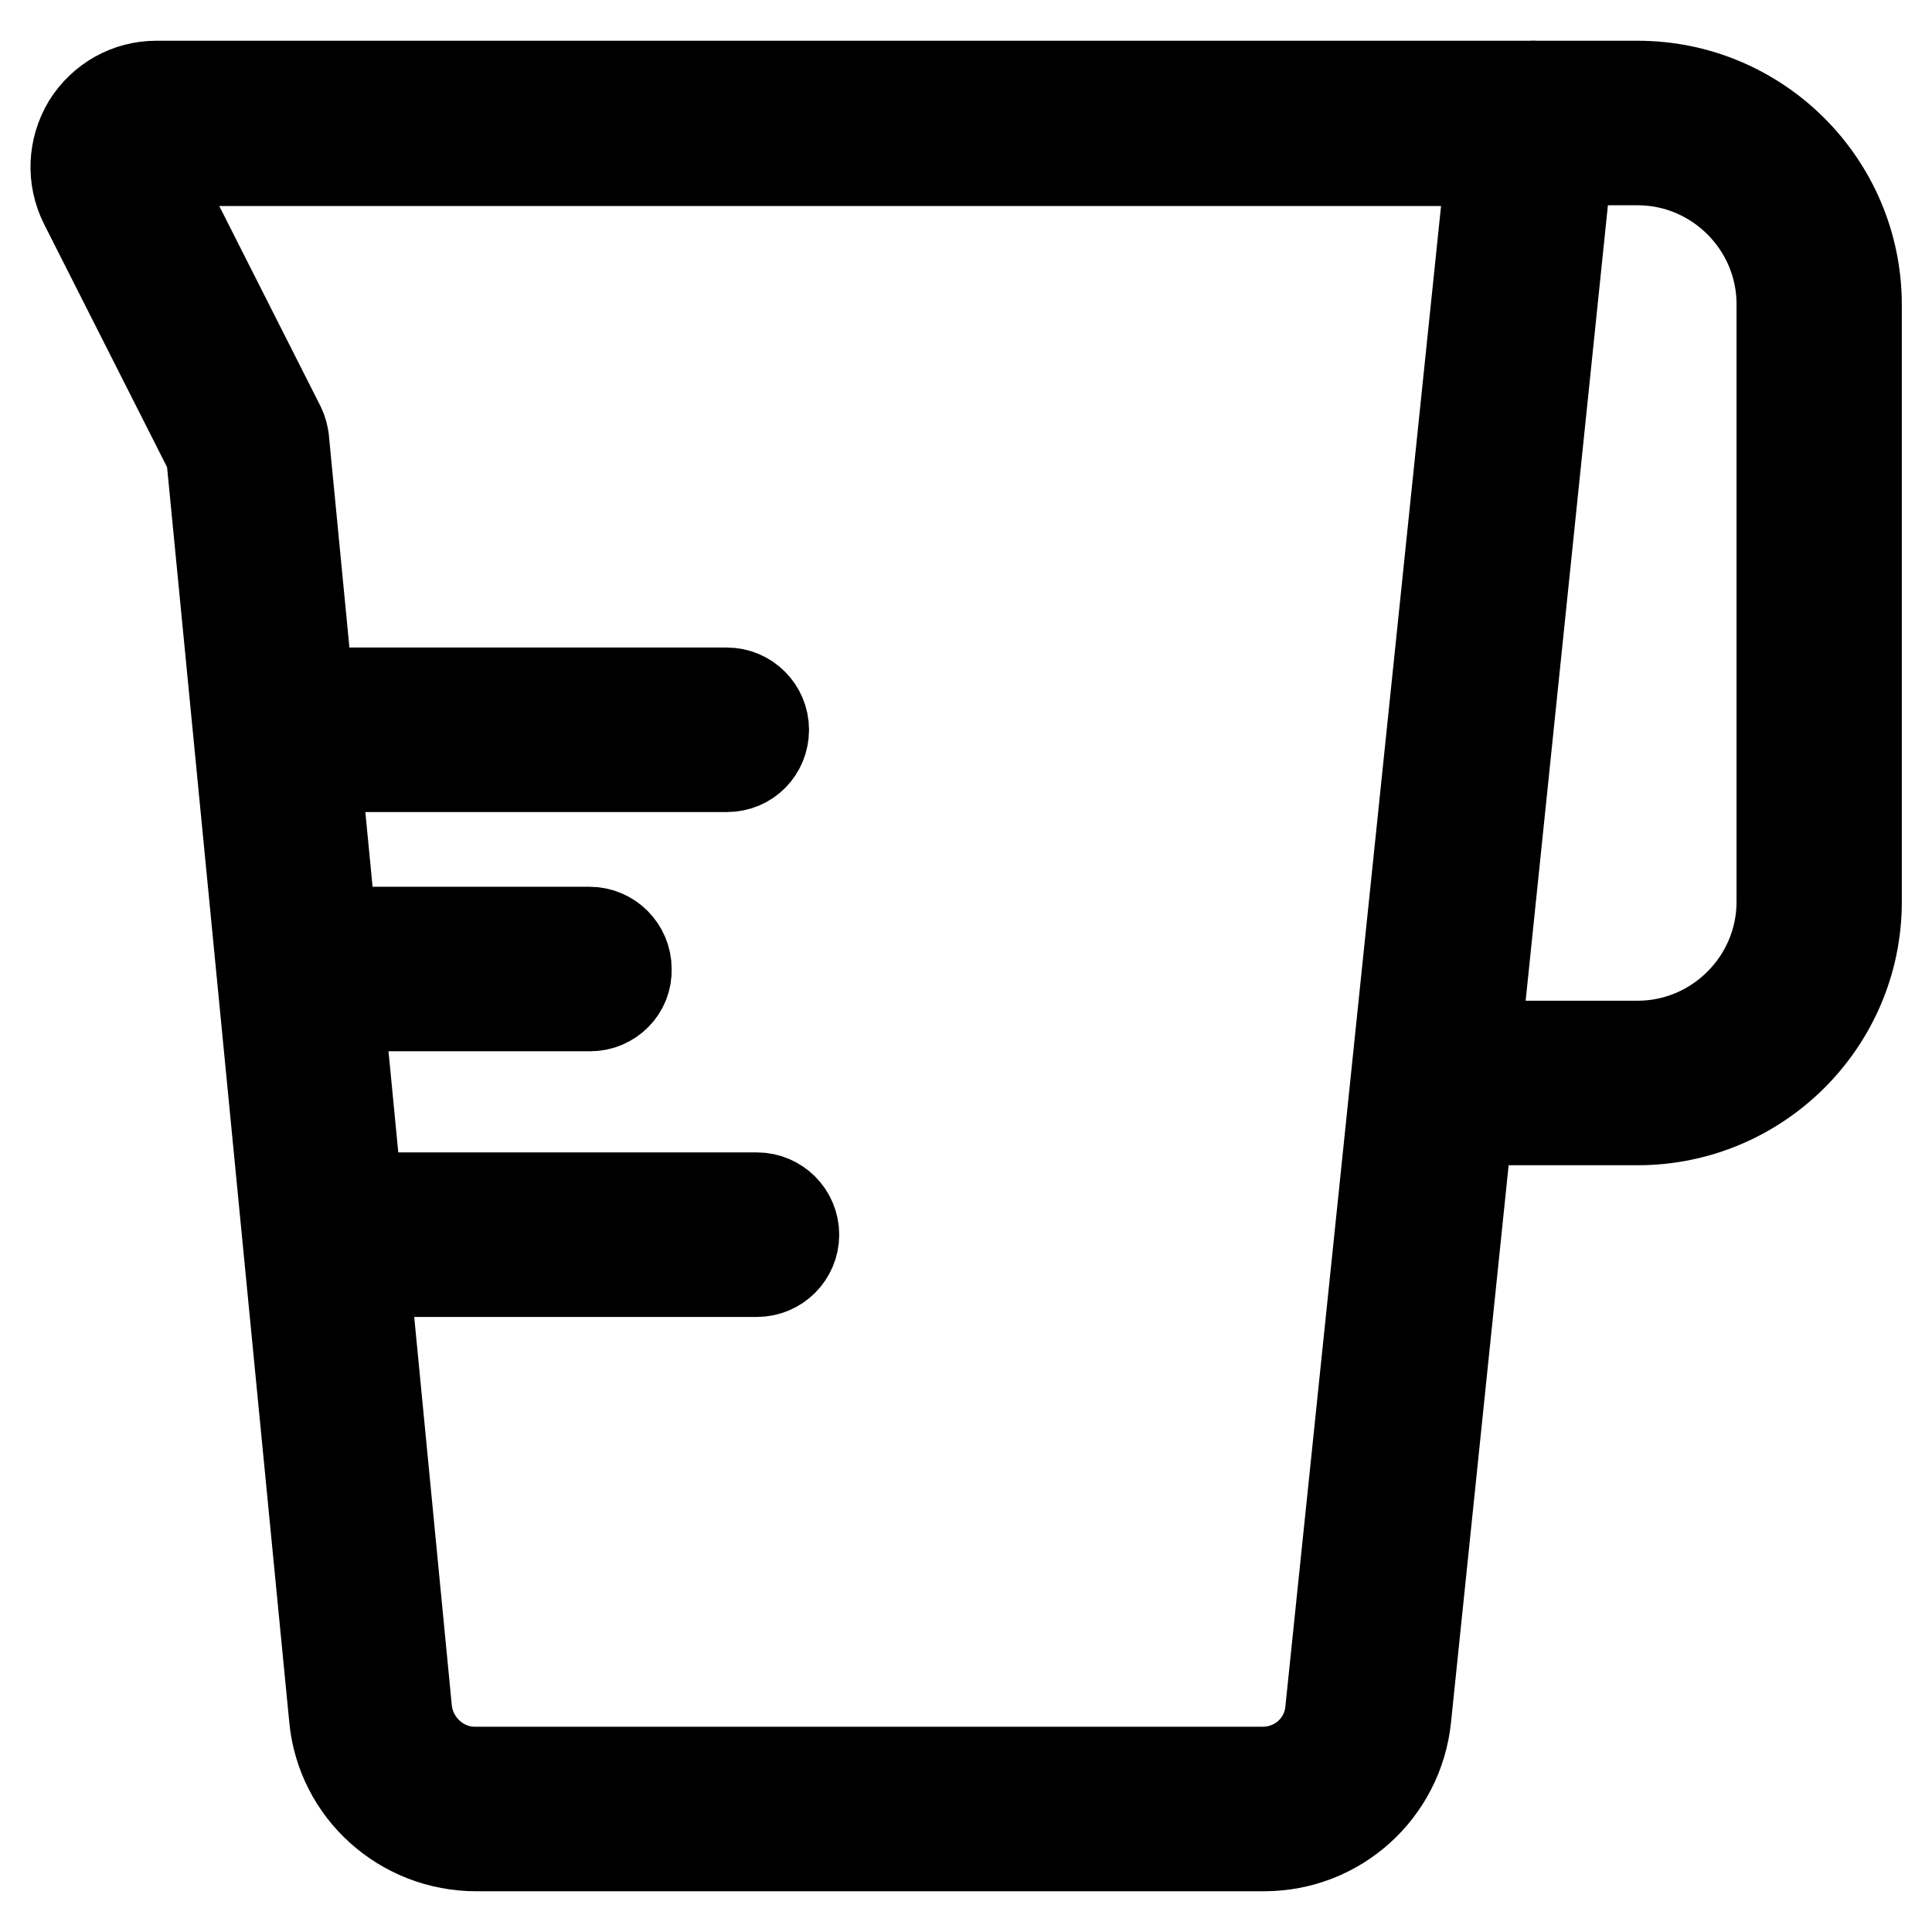 <?xml version="1.0" encoding="utf-8"?>
<!-- Svg Vector Icons : http://www.onlinewebfonts.com/icon -->
<!DOCTYPE svg PUBLIC "-//W3C//DTD SVG 1.1//EN" "http://www.w3.org/Graphics/SVG/1.1/DTD/svg11.dtd">
<svg version="1.1" xmlns="http://www.w3.org/2000/svg" xmlns:xlink="http://www.w3.org/1999/xlink" x="0px" y="0px" viewBox="0 0 256 256" enable-background="new 0 0 256 256" xml:space="preserve">
<g> <path stroke-width="12" fill-opacity="0" stroke="#000000"  d="M167.5,244.6H63.1c-9.7,0-17.9-7.3-18.8-17L28,60.2L11.2,27c-1.7-3.4-1.5-7.3,0.4-10.5 c2-3.2,5.4-5.1,9.1-5.1h182.5c1.4,0,2.7,0.6,3.7,1.6c0.9,1,1.4,2.4,1.2,3.8l-21.8,210.8C185.3,237.3,177.2,244.6,167.5,244.6 L167.5,244.6z M20.7,21.3c-0.3,0-0.6,0.1-0.8,0.4c-0.2,0.3-0.2,0.6,0,0.8l17.2,34c0.3,0.6,0.4,1.1,0.5,1.7l16.3,168.4 c0.5,4.6,4.4,8.2,9,8.2h104.4c4.7,0,8.6-3.5,9-8.2l21.3-205.3L20.7,21.3L20.7,21.3z"/> <path stroke-width="12" fill-opacity="0" stroke="#000000"  d="M96.3,101.6h-56c-2.7,0-4.9-2.2-4.9-4.9s2.2-4.9,4.9-4.9h56c2.7,0,4.9,2.2,4.9,4.9S99.1,101.6,96.3,101.6z  M78.2,133.3H44.4c-2.7,0-4.9-2.2-4.9-4.9c0-2.7,2.2-4.9,4.9-4.9h33.7c2.7,0,4.9,2.2,4.9,4.9C83.1,131.1,80.9,133.3,78.2,133.3z  M100.3,168.5h-56c-2.7,0-4.9-2.2-4.9-4.9c0-2.7,2.2-4.9,4.9-4.9h56c2.7,0,4.9,2.2,4.9,4.9C105.2,166.3,103,168.5,100.3,168.5z  M217,148.4h-26.6c-2.7,0-4.9-2.2-4.9-4.9s2.2-4.9,4.9-4.9H217c10.5,0,19.1-8.6,19.1-19.1V40.3c0-10.5-8.6-19.1-19.1-19.1h-13.8 c-2.7,0-4.9-2.2-4.9-4.9c0-2.7,2.2-4.9,4.9-4.9H217c16,0,29,13,29,29v79.1C246,135.4,233,148.4,217,148.4z"/></g>
</svg>